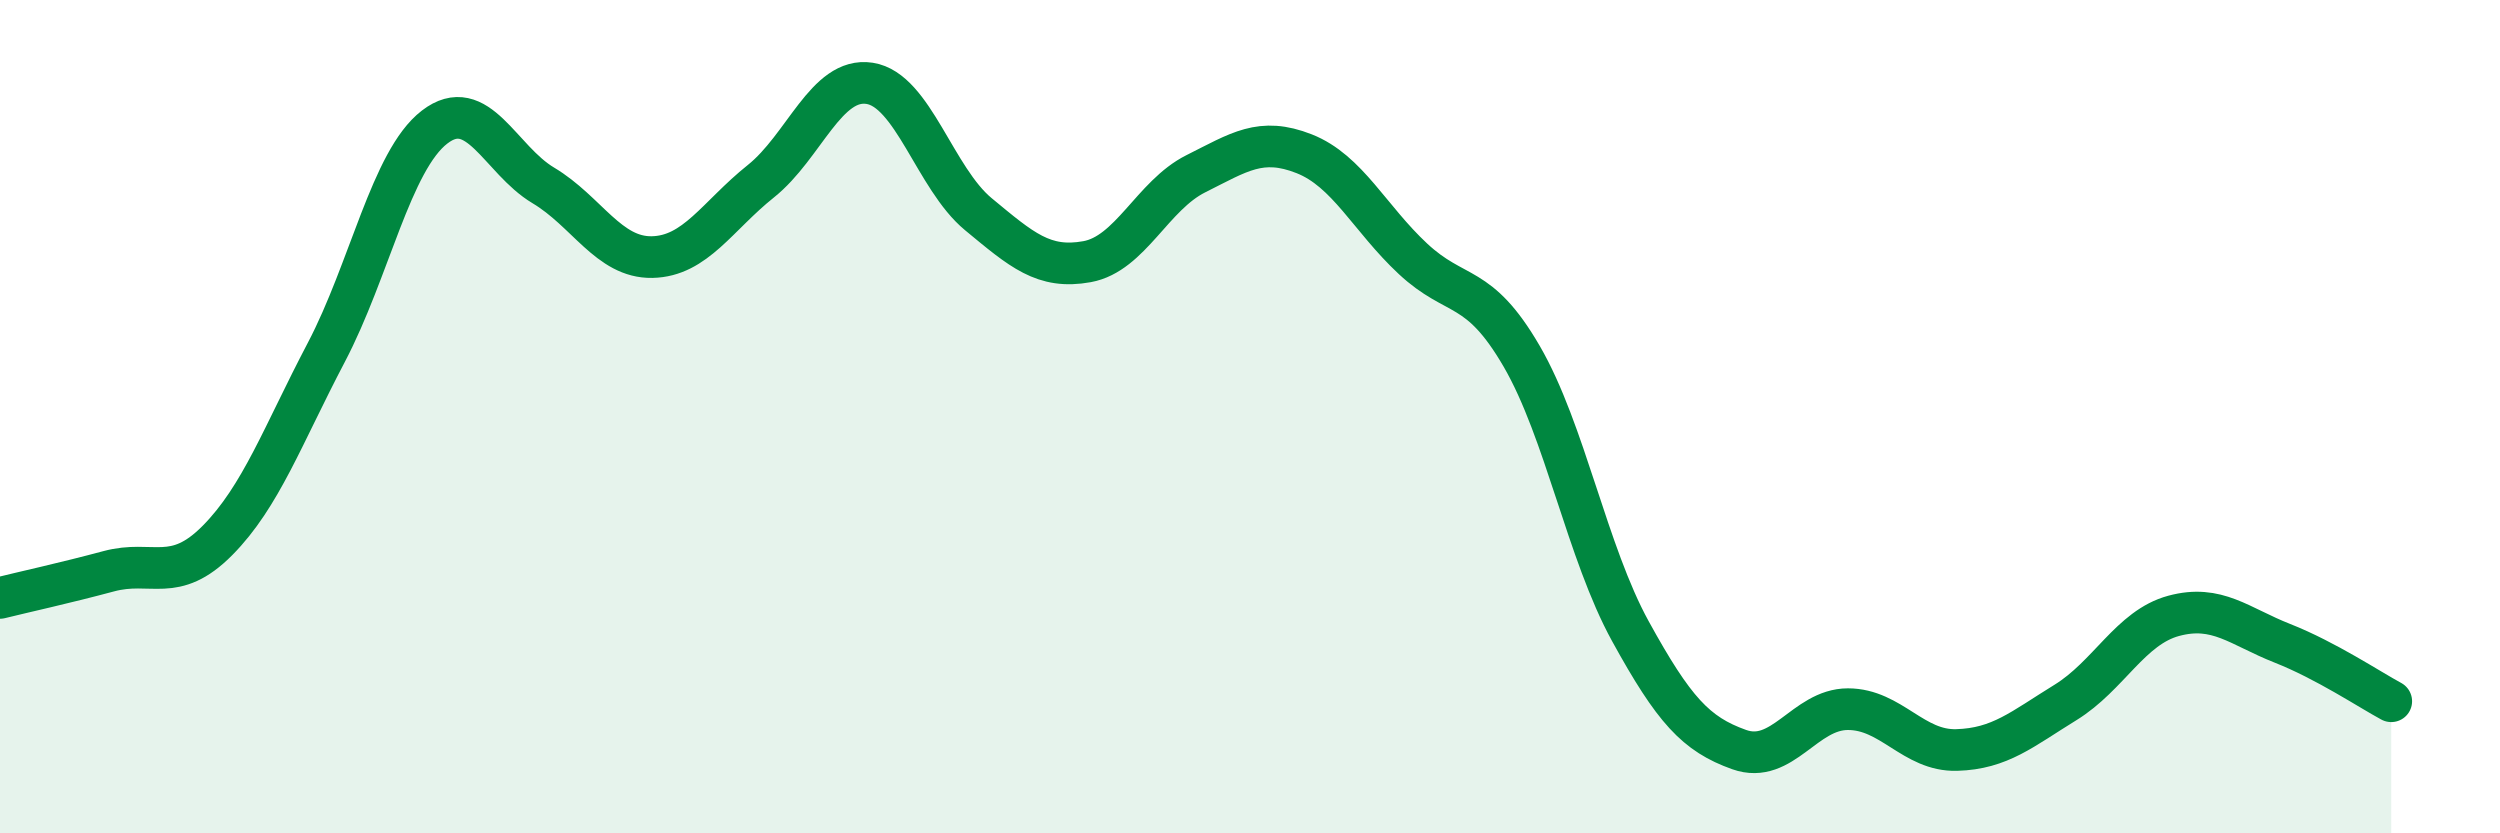 
    <svg width="60" height="20" viewBox="0 0 60 20" xmlns="http://www.w3.org/2000/svg">
      <path
        d="M 0,14.35 C 0.52,14.22 1.57,13.99 2.61,13.71 C 3.65,13.43 4.18,14.02 5.22,12.97 C 6.26,11.92 6.79,10.44 7.83,8.46 C 8.87,6.48 9.39,3.85 10.43,3.05 C 11.47,2.25 12,3.83 13.04,4.45 C 14.08,5.07 14.61,6.19 15.65,6.17 C 16.69,6.15 17.22,5.18 18.26,4.35 C 19.3,3.52 19.83,1.84 20.87,2 C 21.91,2.16 22.44,4.28 23.48,5.14 C 24.52,6 25.05,6.47 26.09,6.28 C 27.13,6.09 27.66,4.69 28.7,4.17 C 29.74,3.65 30.26,3.28 31.3,3.69 C 32.34,4.1 32.87,5.24 33.91,6.21 C 34.95,7.18 35.48,6.76 36.52,8.55 C 37.56,10.34 38.09,13.26 39.13,15.15 C 40.17,17.04 40.7,17.62 41.74,17.99 C 42.78,18.36 43.31,17.02 44.35,17.02 C 45.39,17.02 45.92,18.03 46.96,18 C 48,17.97 48.53,17.5 49.57,16.86 C 50.61,16.22 51.13,15.06 52.17,14.78 C 53.21,14.5 53.74,15.03 54.78,15.44 C 55.82,15.85 56.87,16.55 57.39,16.83L57.39 20L0 20Z"
        fill="#008740"
        opacity="0.1"
        stroke-linecap="round"
        stroke-linejoin="round"
      />
      <path
        d="M 0,14.35 C 0.52,14.22 1.57,13.99 2.61,13.71 C 3.65,13.43 4.18,14.02 5.22,12.97 C 6.26,11.92 6.79,10.44 7.83,8.46 C 8.87,6.48 9.39,3.85 10.43,3.05 C 11.47,2.25 12,3.83 13.04,4.45 C 14.08,5.07 14.61,6.19 15.65,6.17 C 16.69,6.15 17.22,5.18 18.26,4.35 C 19.3,3.52 19.83,1.84 20.87,2 C 21.91,2.16 22.44,4.28 23.48,5.14 C 24.52,6 25.05,6.47 26.09,6.28 C 27.13,6.09 27.66,4.69 28.7,4.17 C 29.74,3.65 30.26,3.28 31.3,3.69 C 32.34,4.1 32.87,5.24 33.91,6.21 C 34.95,7.18 35.48,6.76 36.52,8.55 C 37.56,10.34 38.09,13.26 39.13,15.15 C 40.17,17.04 40.7,17.62 41.74,17.99 C 42.78,18.36 43.31,17.02 44.35,17.02 C 45.39,17.02 45.92,18.03 46.96,18 C 48,17.97 48.53,17.5 49.57,16.86 C 50.61,16.22 51.13,15.06 52.17,14.78 C 53.21,14.5 53.74,15.03 54.78,15.44 C 55.82,15.85 56.87,16.55 57.39,16.83"
        stroke="#008740"
        stroke-width="1"
        fill="none"
        stroke-linecap="round"
        stroke-linejoin="round"
      />
    </svg>
  